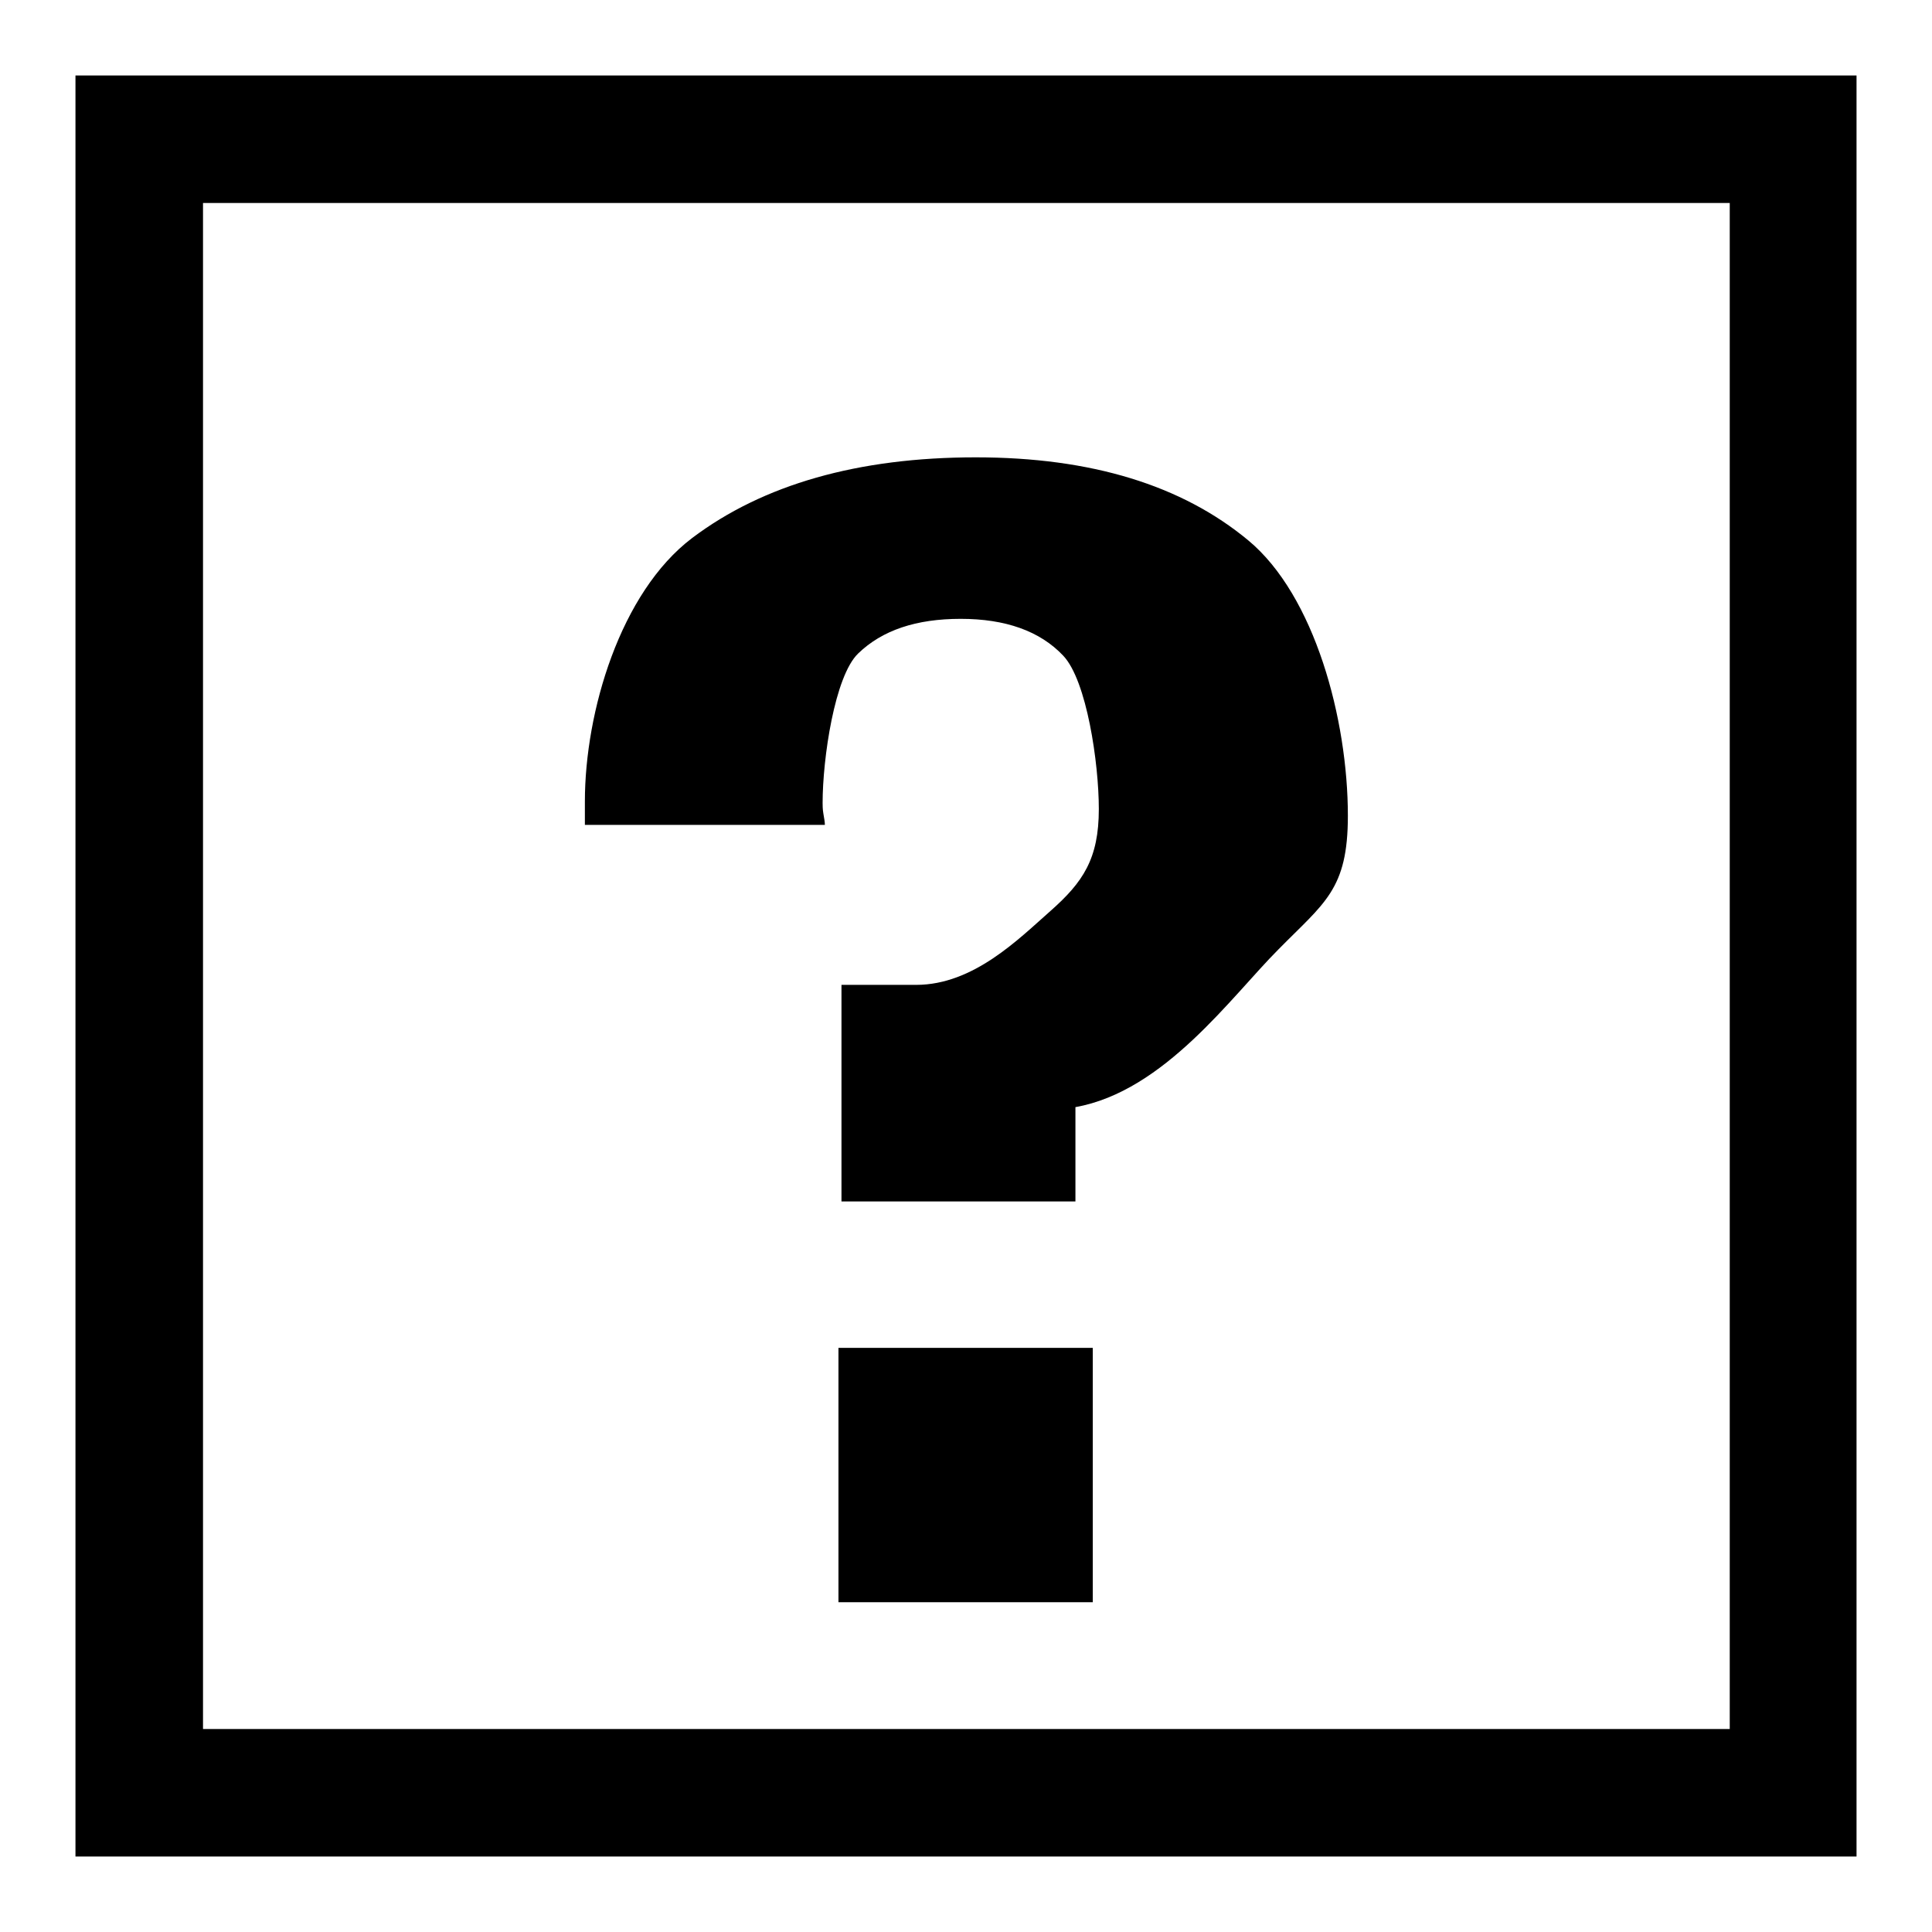 <?xml version="1.0" encoding="utf-8"?>
<!-- Svg Vector Icons : http://www.onlinewebfonts.com/icon -->
<!DOCTYPE svg PUBLIC "-//W3C//DTD SVG 1.1//EN" "http://www.w3.org/Graphics/SVG/1.1/DTD/svg11.dtd">
<svg version="1.1" xmlns="http://www.w3.org/2000/svg" xmlns:xlink="http://www.w3.org/1999/xlink" x="0px" y="0px" viewBox="0 0 256 256" enable-background="new 0 0 256 256" xml:space="preserve">
<g><g><path fill="#000000" d="M109.1,107.8c-0.1-0.6-0.1-1.1-0.1-1.4c0-5.9,1.6-16.8,4.7-19.8c3.2-3.1,7.7-4.6,13.6-4.6s10.5,1.6,13.6,4.9c3.1,3.3,4.7,14.2,4.7,20.3c0,6.6-2.1,9.7-6.4,13.5c-4.2,3.7-10.2,9.8-17.8,9.8h-9.9v28.7h31v-12.5c11.8-2.1,20.7-14.7,26.9-20.9c6.1-6.2,9.2-7.9,9.2-17.7c0-12.8-4.4-29.2-13.2-36.5c-8.8-7.3-20.8-11-36.1-11c-15.6,0-28.2,3.6-37.6,10.7c-9.5,7.2-14.2,23-14.2,34.9v3.1h31.8C109.3,108.9,109.2,108.4,109.1,107.8z M10,10v236h236V10H10z M229.1,229.1H26.9V26.9h202.3V229.1z M111.1,212.3h33.7v-33.7h-33.7V212.3z"/></g></g>
</svg>
